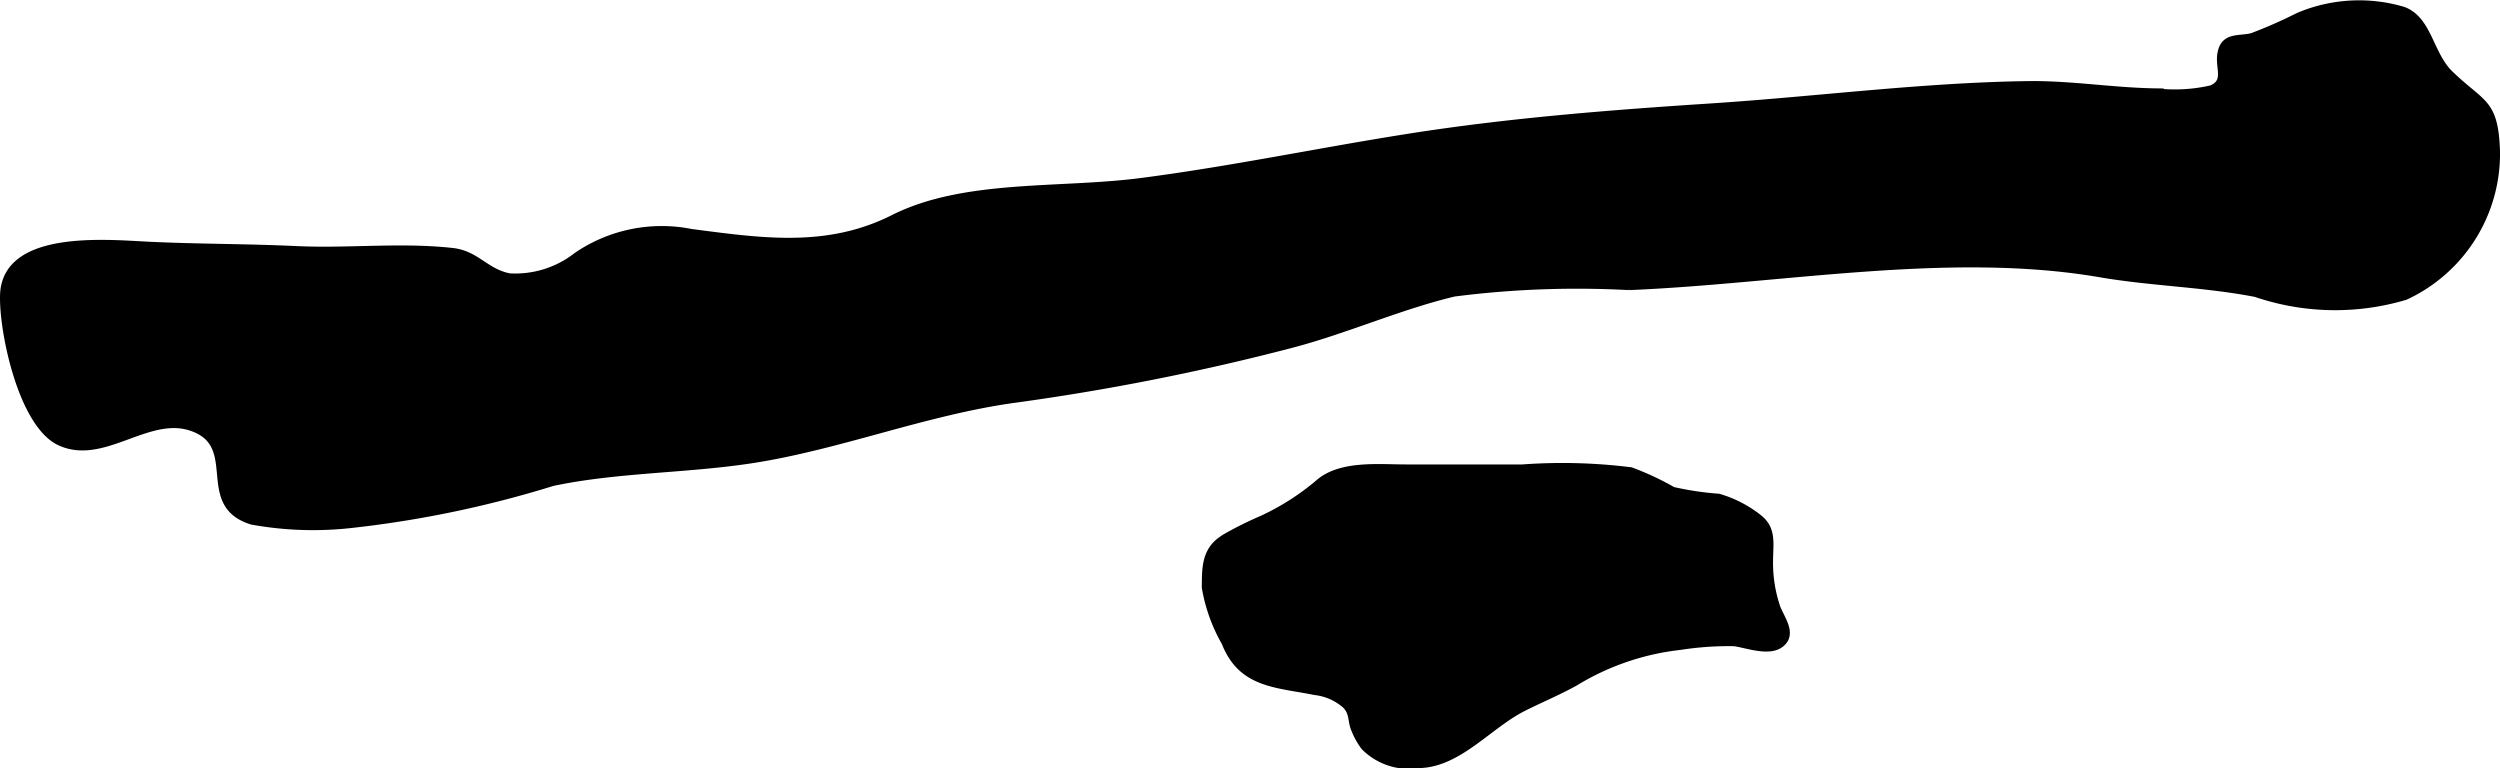 <?xml version="1.0" encoding="UTF-8"?>
<svg xmlns="http://www.w3.org/2000/svg"
     version="1.1"
     width="20.525mm"
     height="6.307mm"
     viewBox="0 0 58.182 17.877">
   <defs>
      <style type="text/css">
      .a {
        fill: #000000;
        stroke: #000000;
        stroke-width: 0.15px;
      }
    </style>
   </defs>
   <path class="a"
         d="M48.872,6.377c-3.503-.601-7.401.152-10.961.299a22.479,22.479,0,0,0-4.068.15c-1.274.303-2.539.873-3.823,1.205a55.101,55.101,0,0,1-6.416,1.269c-2.088.289-4.113,1.108-6.165,1.414-1.513.226-3.09.207-4.577.521a25.085,25.085,0,0,1-4.739.983,7.964,7.964,0,0,1-2.262-.084c-1.293-.398-.189-1.802-1.438-2.191-1.004-.313-2.027.811-3.028.353C.508,9.891.052,7.73.076,6.869c.04-1.448,2.403-1.217,3.367-1.17,1.149.056,2.309.048,3.448.102,1.217.058,2.42-.09,3.636.044.567.062.779.486,1.331.591a2.315,2.315,0,0,0,1.562-.489,3.511,3.511,0,0,1,2.667-.544c1.655.216,3.173.44,4.704-.331,1.649-.831,3.879-.61,5.757-.854,2.099-.272,4.171-.708,6.261-1.036,2.321-.364,4.657-.547,7-.7,2.478-.161,4.921-.486,7.391-.52.997-.014,1.985.156,2.982.169a3.803,3.803,0,0,0,1.28-.071c.398-.169.145-.494.224-.844.088-.393.415-.297.721-.371a10.906,10.906,0,0,0,1.078-.474,3.62,3.62,0,0,1,2.452-.138c.594.228.613,1.027,1.087,1.485.744.721,1.04.627,1.083,1.787a3.667,3.667,0,0,1-2.128,3.4,5.721,5.721,0,0,1-3.481-.068C51.304,6.604,50.078,6.584,48.872,6.377Z"/>
   <path class="a"
         d="M28.491,12.513a8.468,8.468,0,0,1,.885-.442,5.76,5.76,0,0,0,1.296-.826c.513-.46,1.404-.362,2.036-.362h2.724a12.816,12.816,0,0,1,2.525.066,6.555,6.555,0,0,1,.977.457,7.142,7.142,0,0,0,1.065.159,2.733,2.733,0,0,1,.94.486c.33.264.252.596.25.994a3.218,3.218,0,0,0,.169,1.087c.087.246.398.62.086.86-.278.215-.798.007-1.089-.029a7.347,7.347,0,0,0-1.254.087,5.933,5.933,0,0,0-2.438.835c-.393.218-.803.388-1.207.591-.805.404-1.504,1.304-2.429,1.324a1.476,1.476,0,0,1-1.278-.414,1.733,1.733,0,0,1-.232-.419c-.082-.188-.028-.374-.206-.554a1.291,1.291,0,0,0-.71-.313c-.907-.182-1.712-.164-2.098-1.147a3.891,3.891,0,0,1-.459-1.283c.004-.419-.006-.807.339-1.08C28.419,12.564,28.455,12.538,28.491,12.513Z"/>
</svg>
